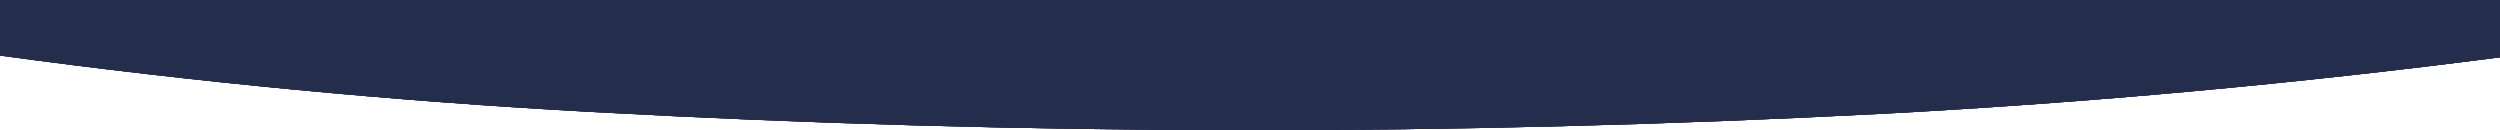 <?xml version="1.0" encoding="UTF-8"?> <svg xmlns="http://www.w3.org/2000/svg" width="1440" height="75" viewBox="0 0 1440 75" fill="none"><g opacity="0.979"><path fill-rule="evenodd" clip-rule="evenodd" d="M1440 0C960 0 480 0 0 0C0 10.667 0 21.333 0 32C113.2 47.428 226.87 58.261 341 64.5C588.982 78.11 836.982 78.443 1085 65.5C1203.75 59.144 1322.09 48.31 1440 33C1440 22 1440 11 1440 0Z" fill="#252D4D"></path><path fill-rule="evenodd" clip-rule="evenodd" d="M1440 0C960 0 480 0 0 0C0 10.667 0 21.333 0 32C113.2 47.428 226.87 58.261 341 64.5C588.982 78.11 836.982 78.443 1085 65.5C1203.75 59.144 1322.09 48.31 1440 33C1440 22 1440 11 1440 0Z" fill="#252D4D"></path></g><g opacity="0.979"><path fill-rule="evenodd" clip-rule="evenodd" d="M1440 0C960 0 480 0 0 0C0 10.667 0 21.333 0 32C113.2 47.428 226.87 58.261 341 64.5C588.982 78.11 836.982 78.443 1085 65.5C1203.75 59.144 1322.09 48.31 1440 33C1440 22 1440 11 1440 0Z" fill="#252D4D"></path><path fill-rule="evenodd" clip-rule="evenodd" d="M1440 0C960 0 480 0 0 0C0 10.667 0 21.333 0 32C113.2 47.428 226.87 58.261 341 64.5C588.982 78.11 836.982 78.443 1085 65.5C1203.75 59.144 1322.09 48.31 1440 33C1440 22 1440 11 1440 0Z" fill="#252D4D"></path></g></svg> 
